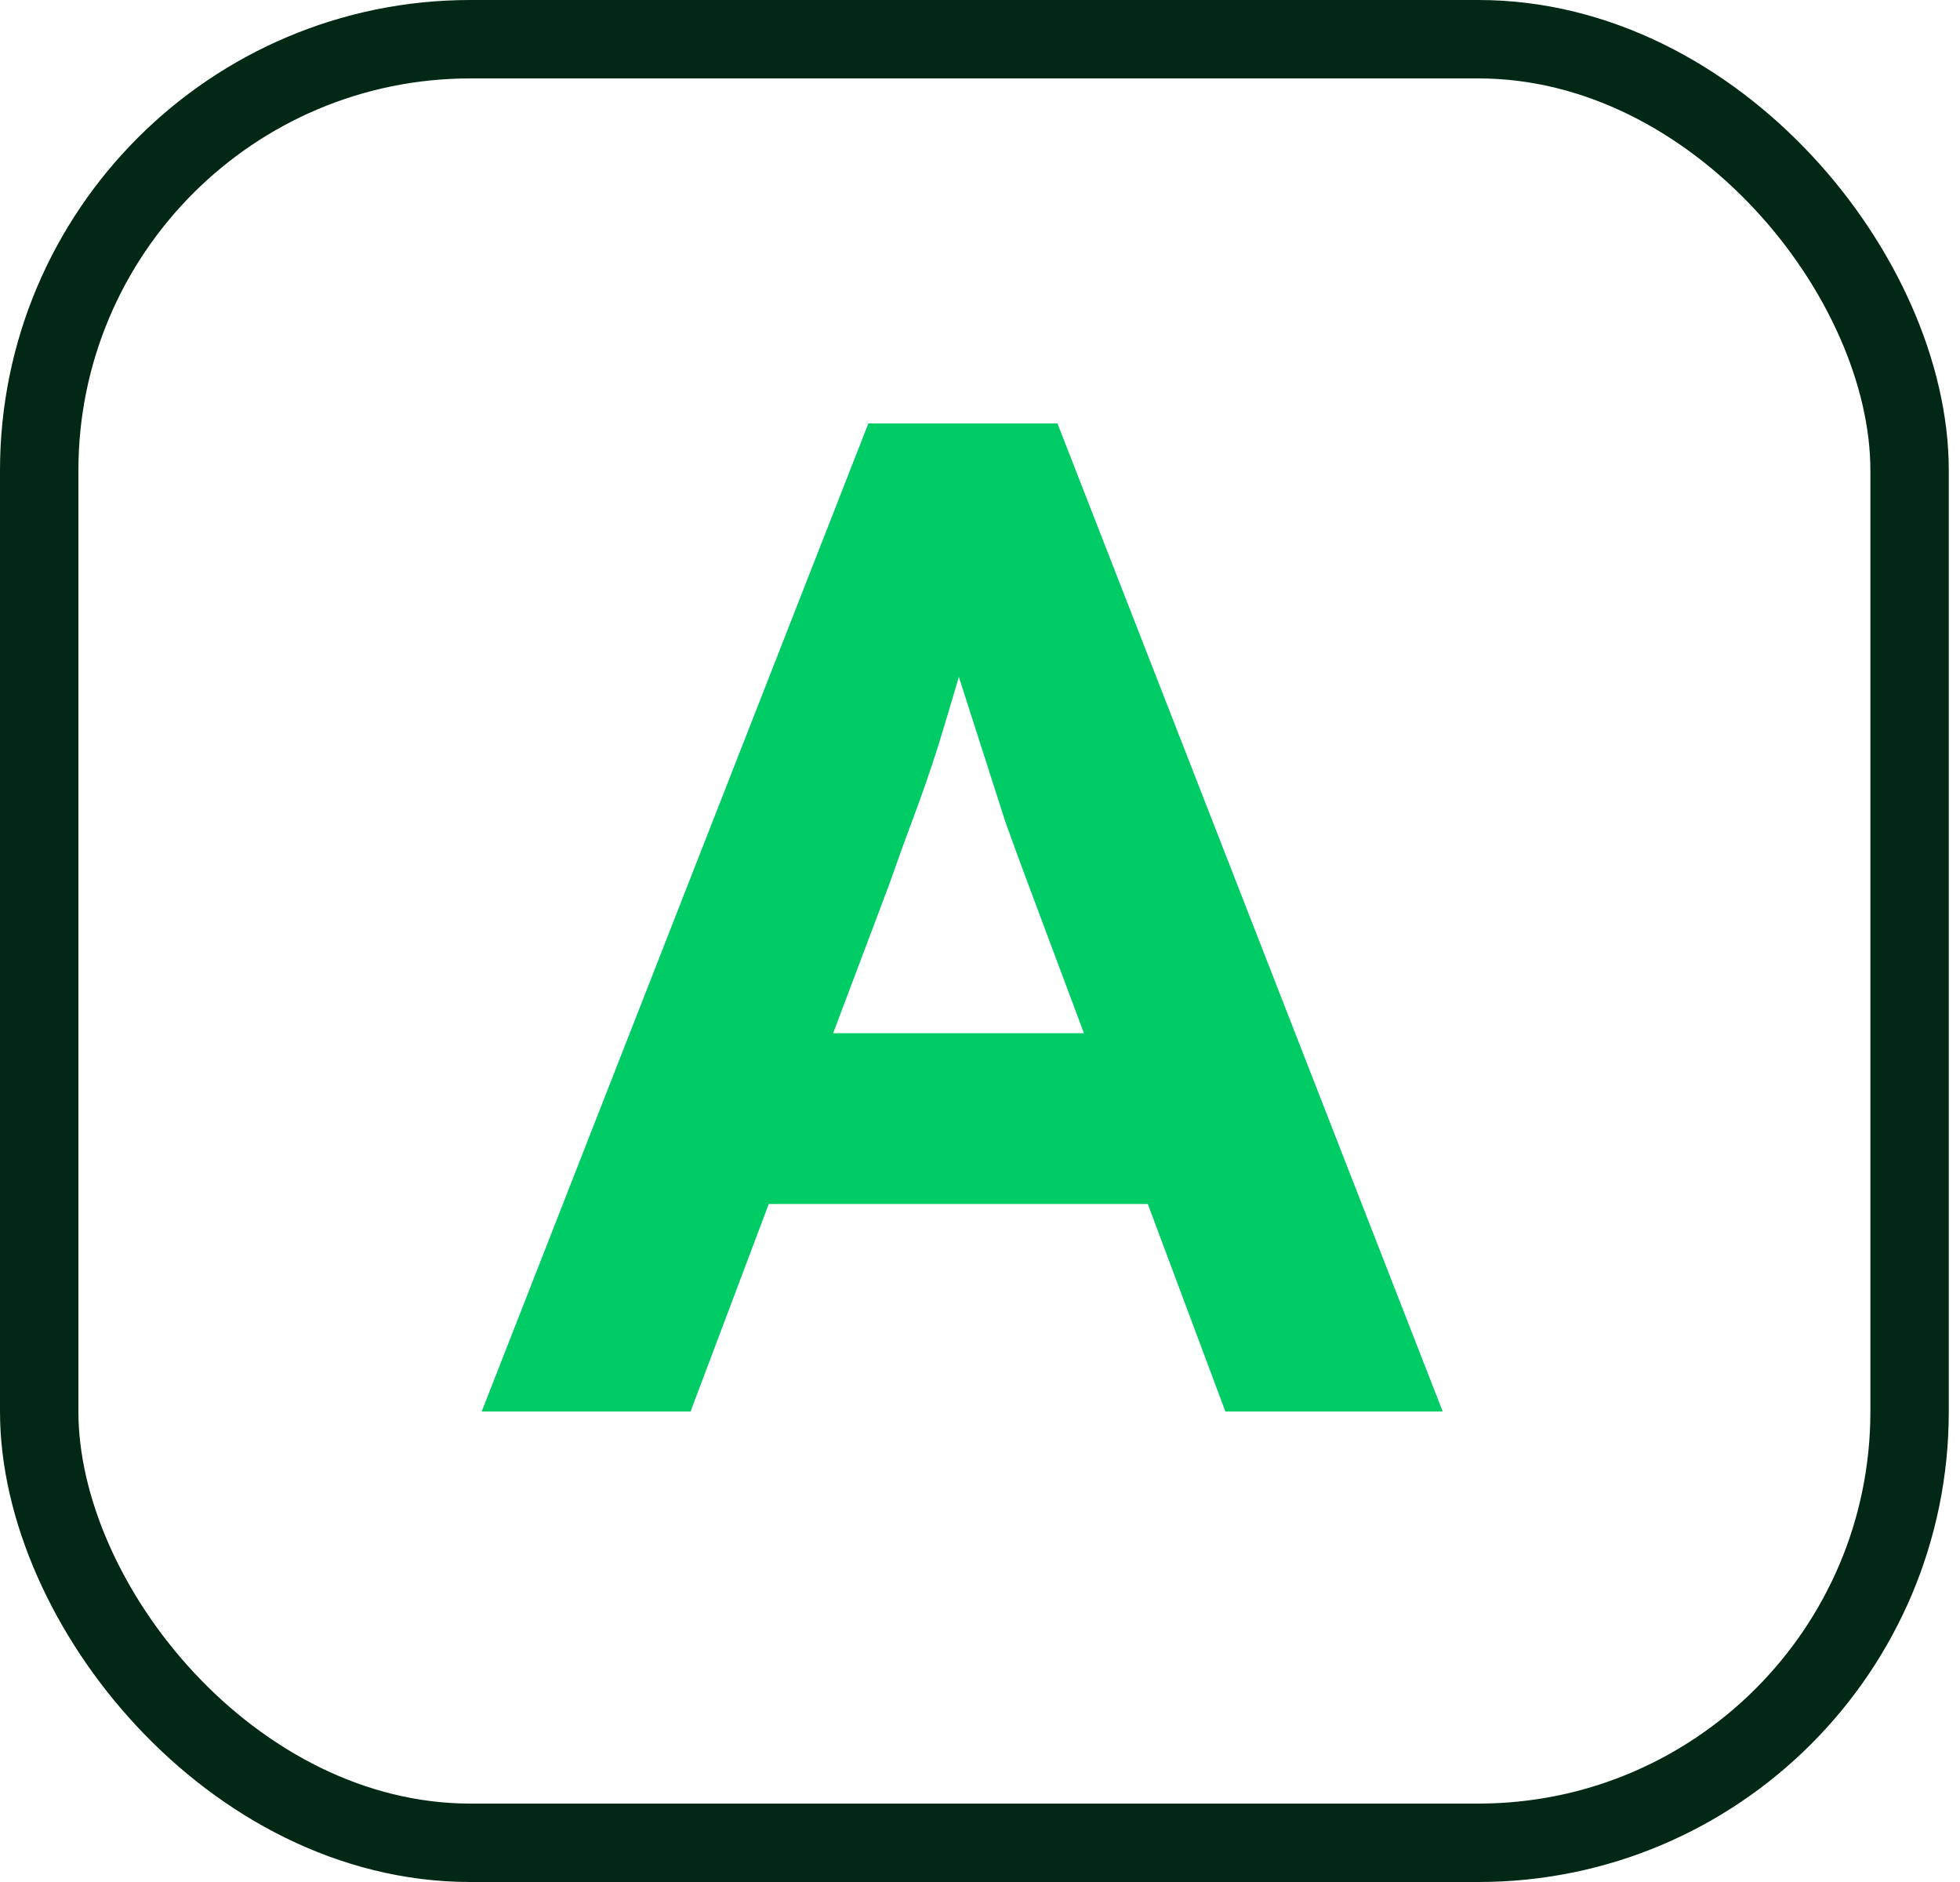 <svg xmlns="http://www.w3.org/2000/svg" width="25" height="24" viewBox="0 0 25 24" fill="none"><rect x="0.5" y="0.5" width="23.857" height="23" rx="5.5" stroke="#002814"></rect><path d="M6.144 18L11.076 5.4H13.488L18.402 18H15.63L13.092 11.214C13.02 11.022 12.93 10.776 12.822 10.476C12.726 10.176 12.624 9.858 12.516 9.522C12.408 9.186 12.306 8.868 12.21 8.568C12.114 8.256 12.042 7.998 11.994 7.794L12.48 7.776C12.408 8.052 12.324 8.34 12.228 8.64C12.144 8.928 12.054 9.228 11.958 9.54C11.862 9.84 11.76 10.134 11.652 10.422C11.544 10.71 11.442 10.992 11.346 11.268L8.808 18H6.144ZM8.43 15.354L9.312 13.176H15.09L15.99 15.354H8.43Z" fill="#00CC66"></path></svg>